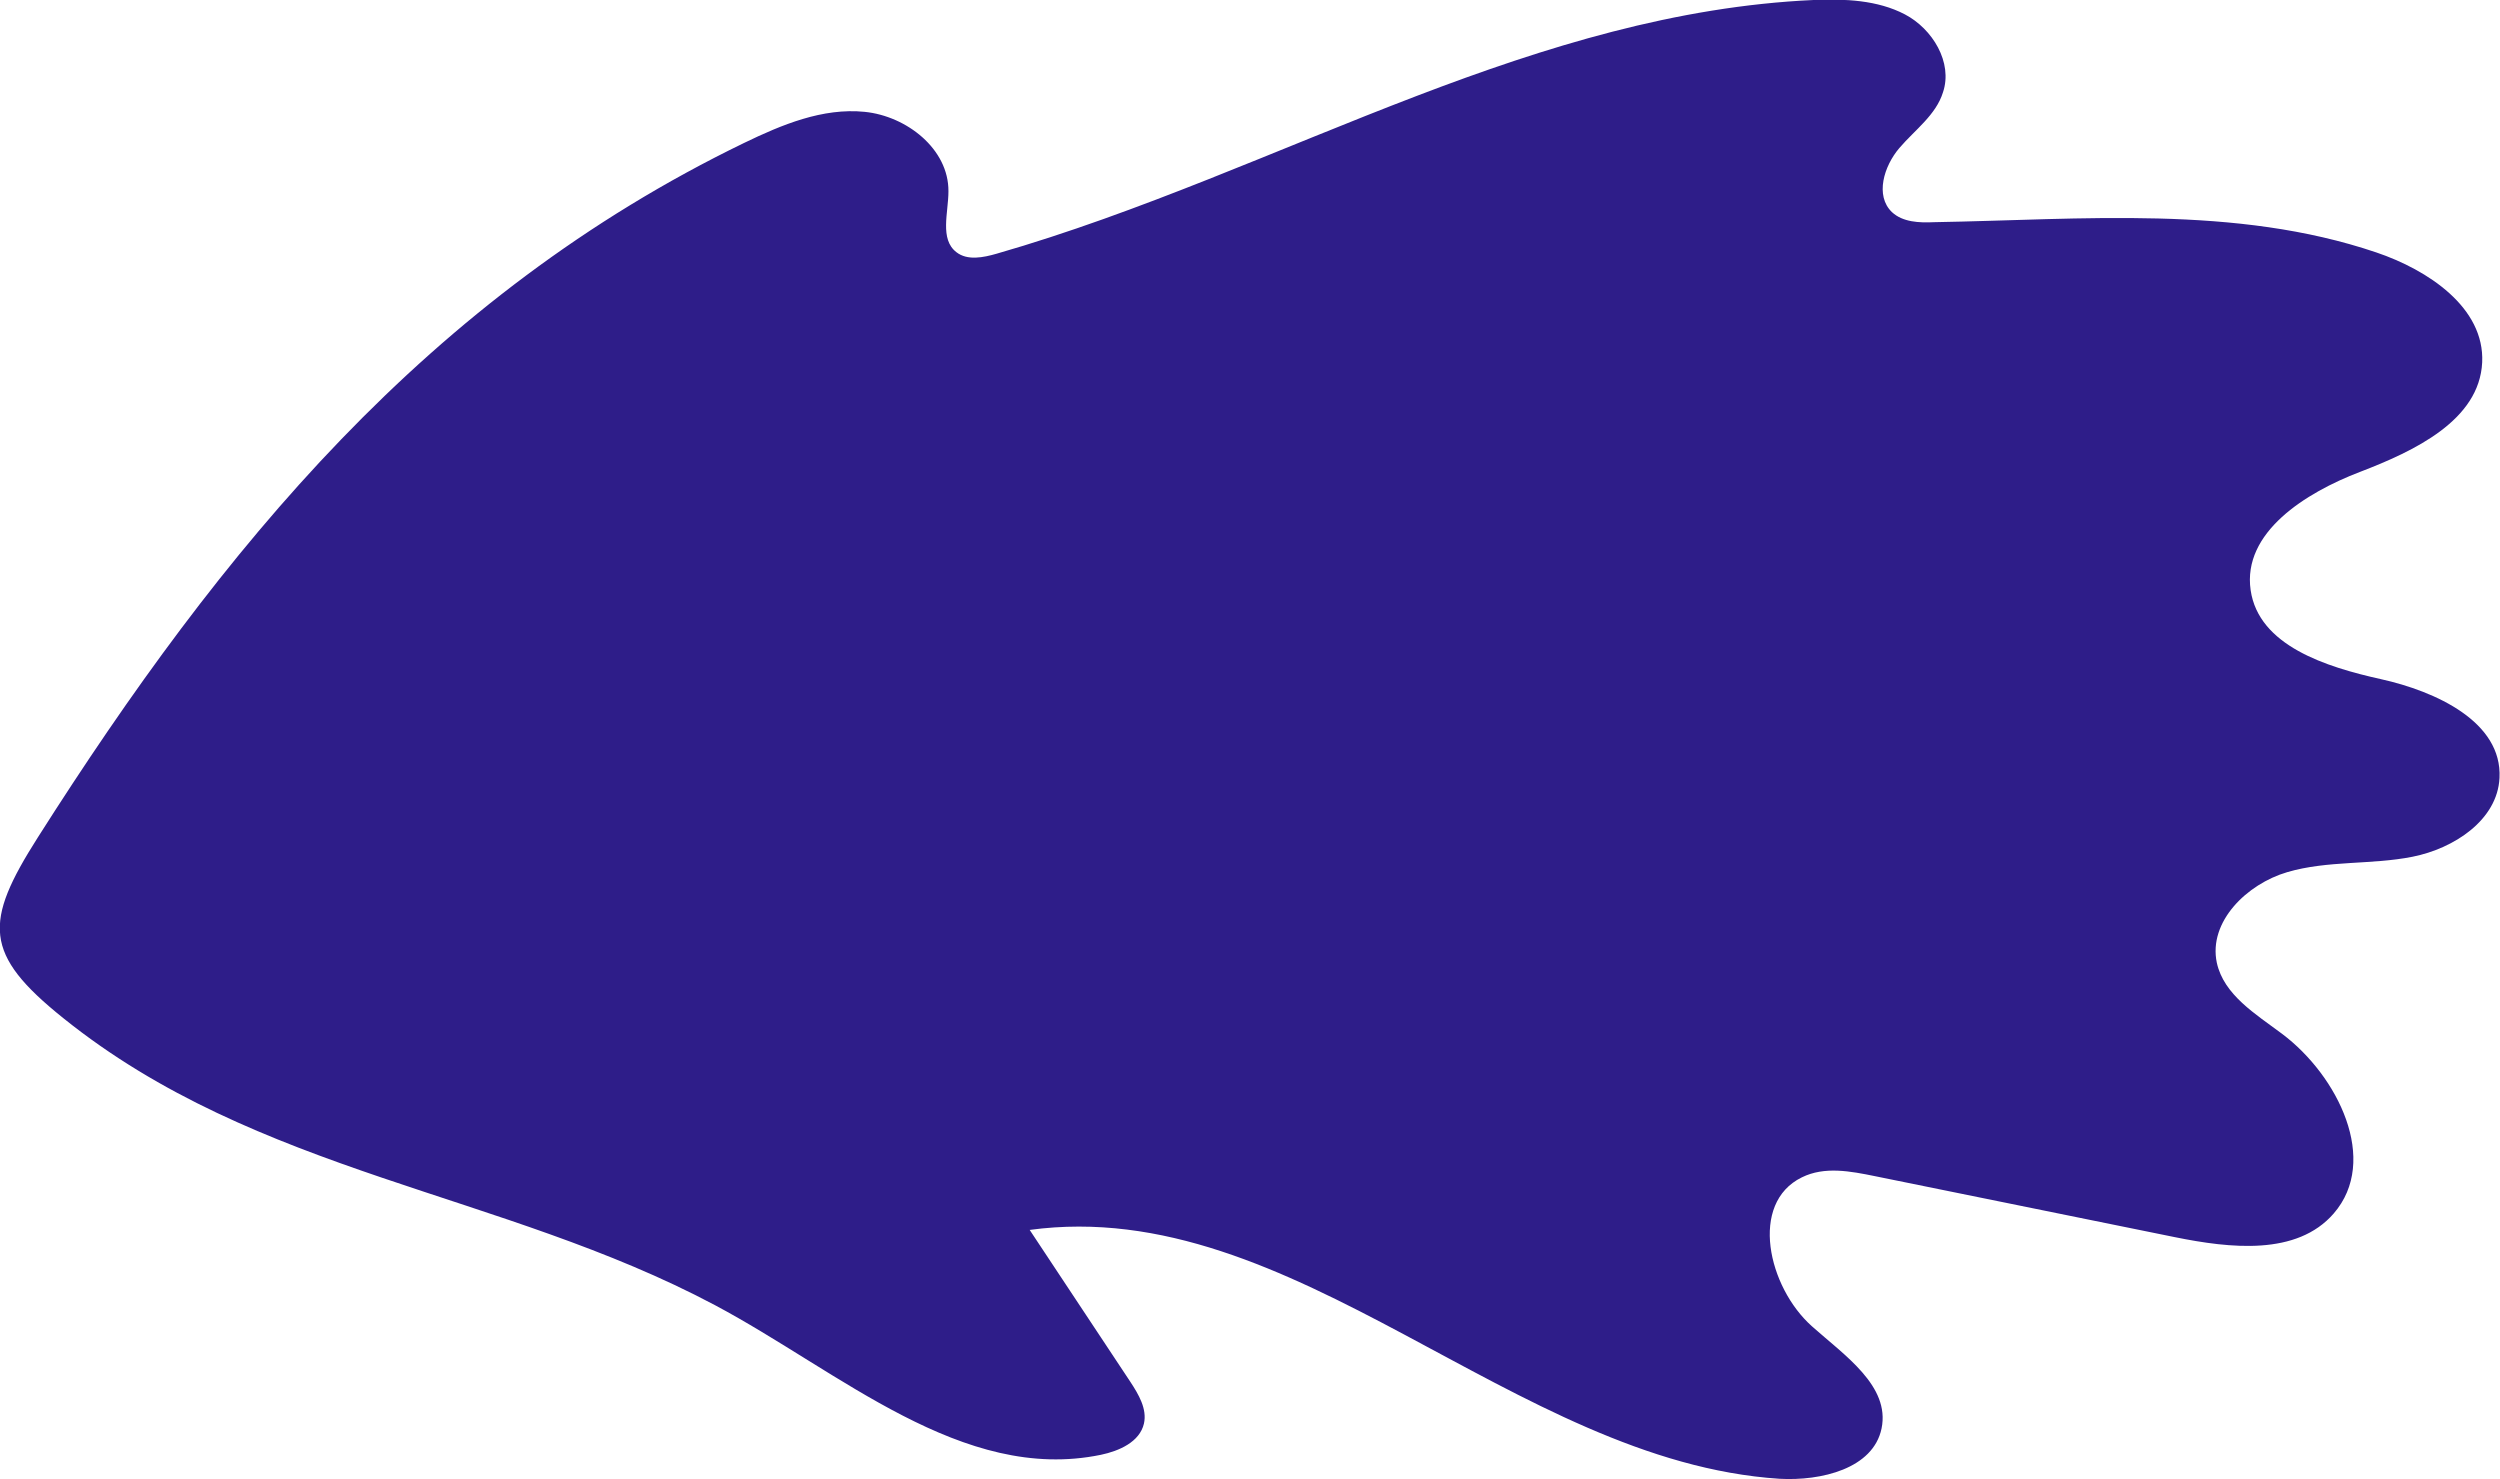 <svg xmlns="http://www.w3.org/2000/svg" viewBox="0 0 248.33 146.92"><defs><style>.cls-1{fill:#2e1d89;}</style></defs><title>shape_splash</title><g id="レイヤー_2" data-name="レイヤー 2"><g id="bg"><path id="shape_splash" class="cls-1" d="M140.8,9.5C153.58,4.62,166.51.62,180.14,0c3.1-.13,6.35,0,9.08,1.43S194,6.2,193,9.17c-.7,2.26-2.79,3.73-4.33,5.53s-2.44,4.74-.74,6.37c1.07,1,2.7,1.07,4.18,1,14.75-.25,29.93-1.73,43.92,3,5.15,1.74,10.78,5.48,10.53,10.92-.27,5.77-6.75,8.82-12.15,10.89s-11.68,6-10.85,11.74c.8,5.52,7.49,7.63,12.94,8.84s12.07,4.24,11.78,9.82c-.21,4.18-4.52,7-8.63,7.82s-8.43.35-12.45,1.53-7.86,4.93-7,9c.7,3.2,3.86,5.1,6.48,7.06,5.57,4.18,9.69,12.59,5.13,17.85-3.66,4.22-10.29,3.46-15.77,2.35l-29.8-6.06c-2.41-.49-5-1-7.26.12-5.25,2.57-3.37,10.89,1,14.79,3.22,2.88,7.79,5.92,6.92,10.15-.83,4-6,5.23-10.14,5-26.48-1.73-48.19-28.29-74.48-24.72l10,15.09c.82,1.25,1.68,2.69,1.35,4.15-.42,1.82-2.46,2.72-4.28,3.1-13.76,2.84-25.92-8.26-38.32-14.86-21.23-11.28-45.46-13-64.76-28.53-7.93-6.36-7.88-9.49-2.53-17.91,18.27-28.76,38.8-53.8,70.15-69,3.76-1.82,7.83-3.52,12-3.1S94.24,14.8,94.21,19c0,2.13-.89,4.75.79,6.05,1.1.86,2.68.53,4,.15C113.24,21.11,126.93,14.8,140.8,9.5Z"/></g></g></svg>